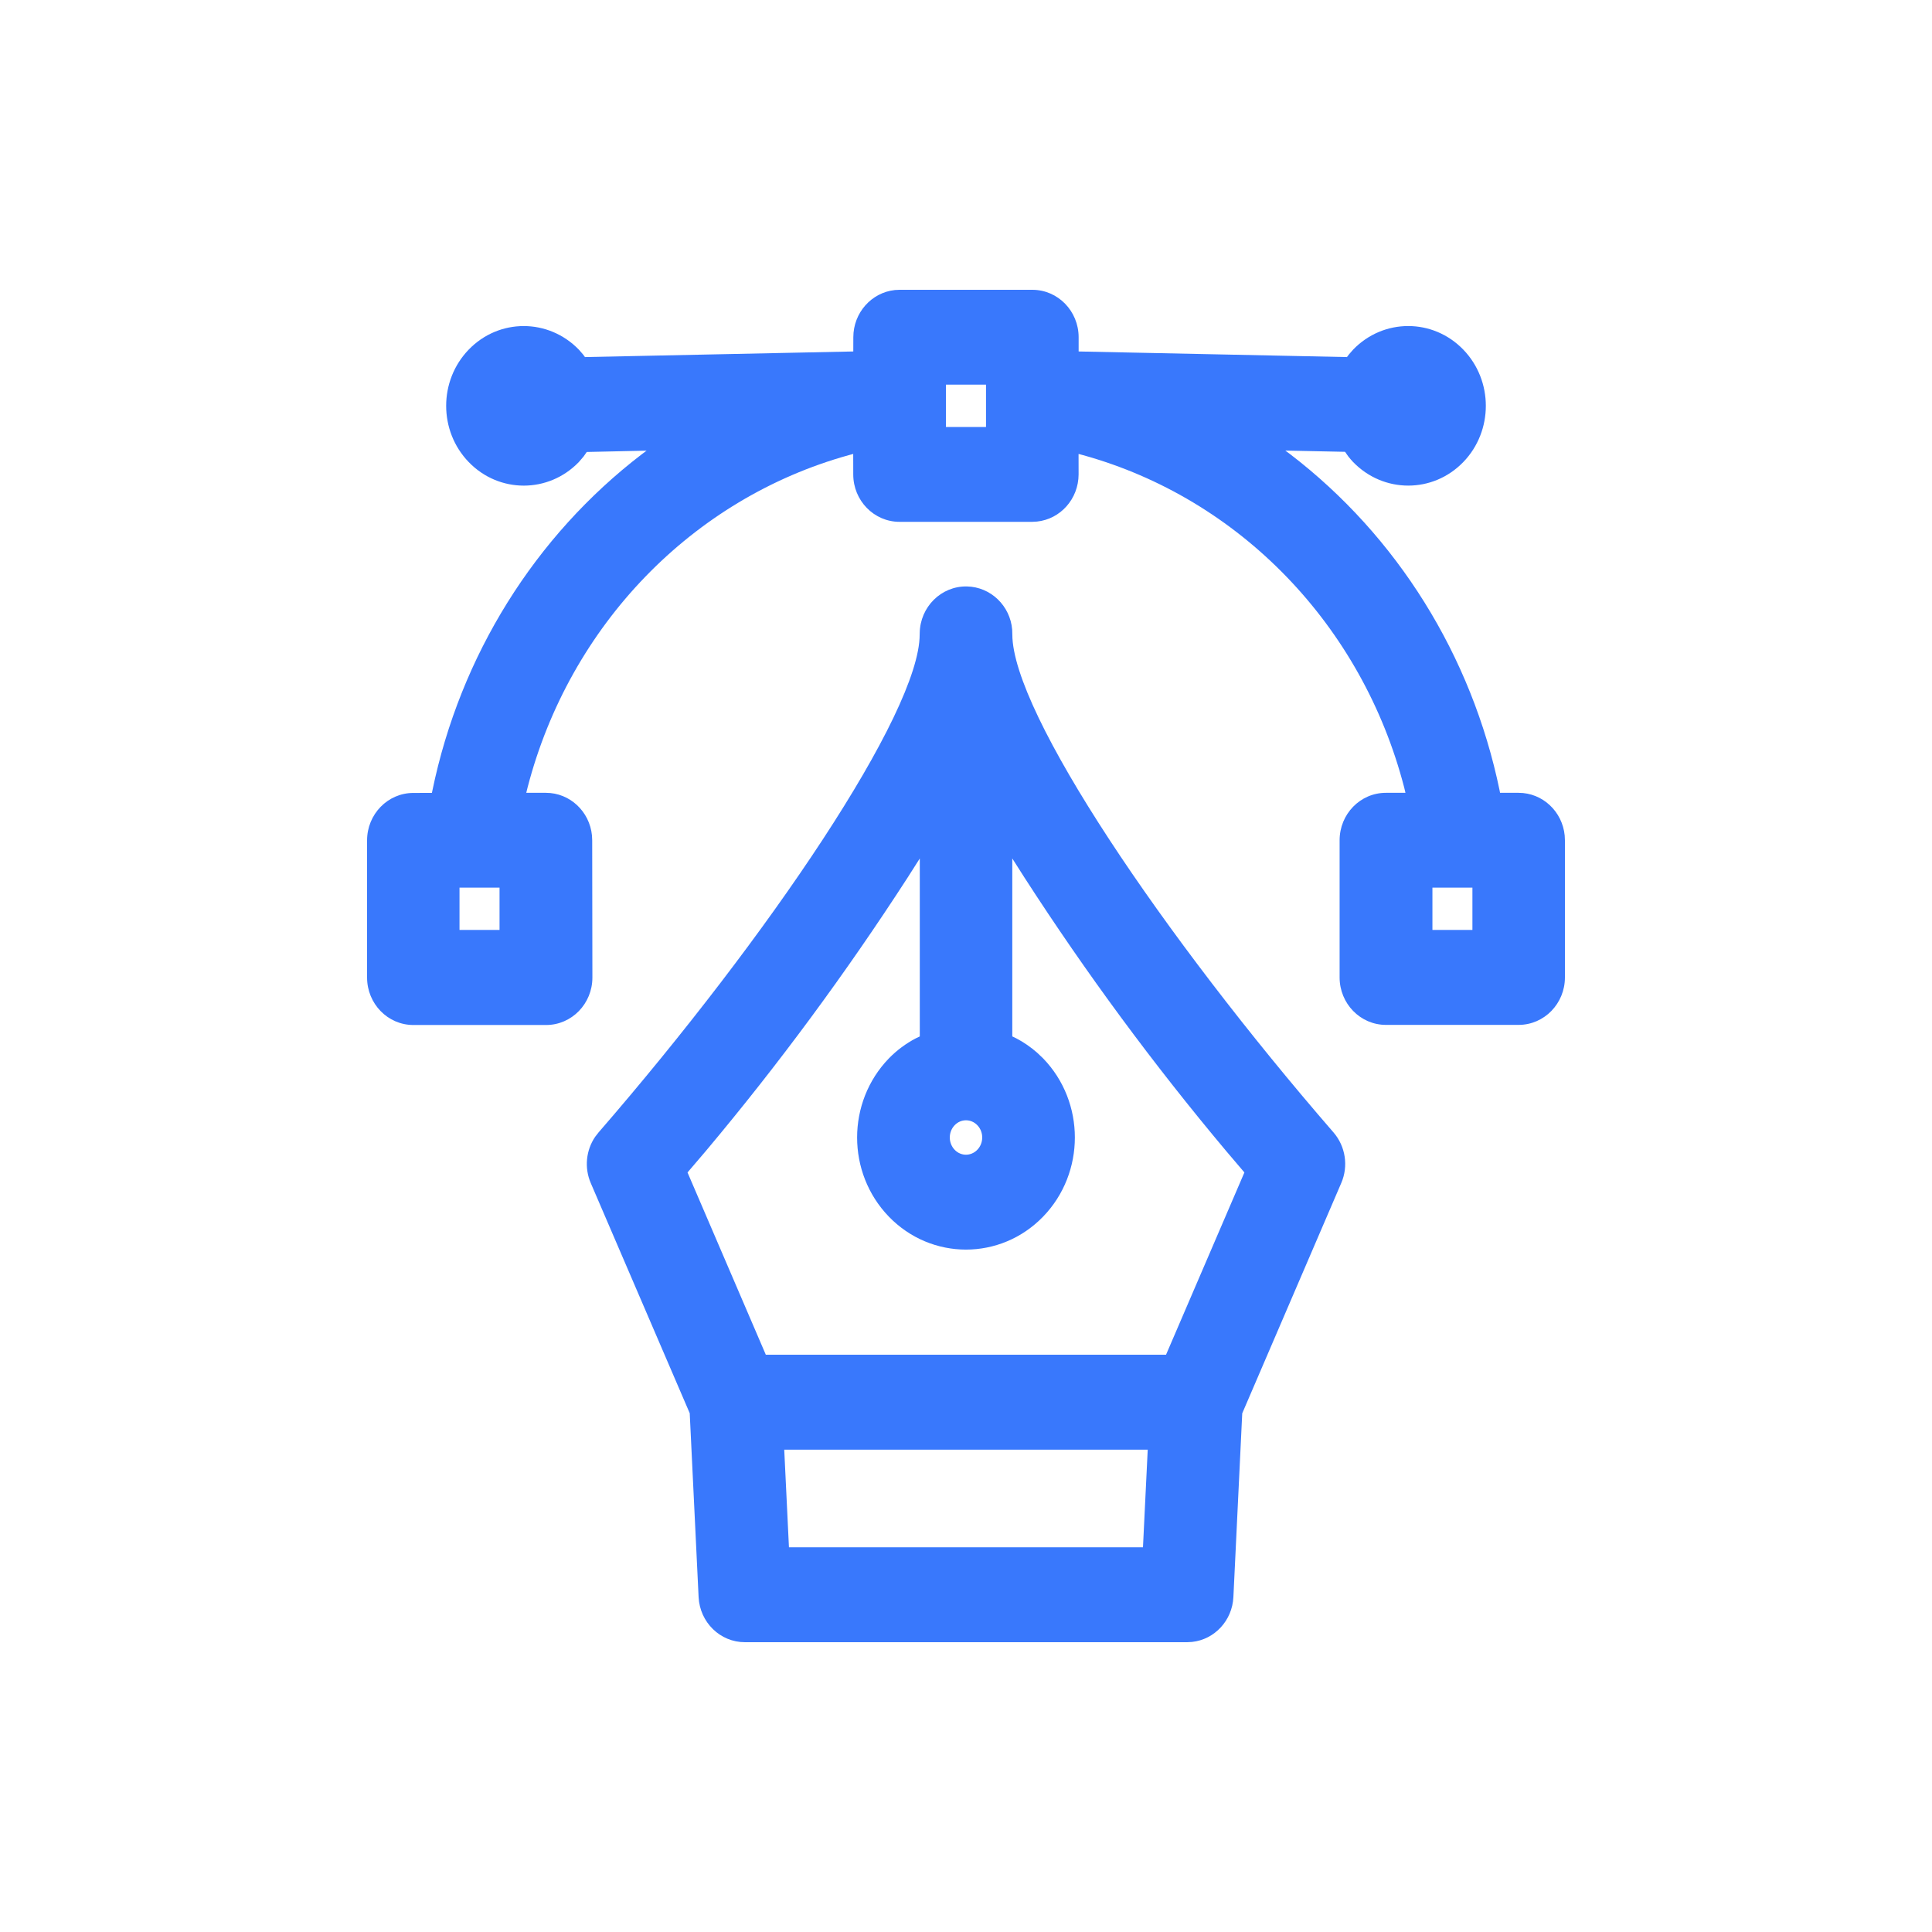 <?xml version="1.0" encoding="UTF-8"?>
<svg width="50px" height="50px" viewBox="0 0 50 50" version="1.1" xmlns="http://www.w3.org/2000/svg" xmlns:xlink="http://www.w3.org/1999/xlink">
    <title>DA28300B-4D9F-4DEE-AD6D-D3ECA60477E9</title>
    <g id="Page-1" stroke="none" stroke-width="1" fill="none" fill-rule="evenodd">
        <g id="Developers-Dropdown.1" transform="translate(-1083, -276)">
            <g id="Group-26" transform="translate(1053, 126)">
                <g id="Group-8" transform="translate(30, 30)">
                    <g id="Platform-status" transform="translate(0, 120)">
                        <rect id="Rectangle-Copy-10" x="0" y="0" width="50" height="50"></rect>
                        <g id="Group-5" transform="translate(9.5, 7.5)" fill="#3978FC" fill-rule="nonzero">
                            <path d="M15.522,7.677 C16.145,7.689 16.645,8.183 16.695,8.796 L16.699,8.919 C16.7,10.95 20.612,16.734 25.011,21.807 C25.323,22.167 25.401,22.68 25.211,23.118 L22.649,29.077 L22.42,33.834 C22.39,34.441 21.932,34.931 21.35,34.993 L21.223,35 L9.779,35 C9.137,35.001 8.612,34.485 8.58,33.834 L8.35,29.074 L5.789,23.118 C5.619,22.723 5.665,22.268 5.903,21.92 L5.99,21.808 C10.389,16.734 14.301,10.95 14.301,8.92 L14.302,8.885 C14.312,8.209 14.856,7.665 15.522,7.677 Z M20.203,30.018 L10.796,30.018 L10.918,32.544 L20.08,32.544 L20.203,30.018 Z M16.698,14.717 L16.698,19.322 L16.801,19.372 C16.993,19.472 17.172,19.596 17.337,19.74 L17.496,19.891 C18.591,21.023 18.591,22.853 17.496,23.986 C16.395,25.124 14.604,25.124 13.503,23.986 C12.408,22.853 12.408,21.023 13.506,19.889 C13.71,19.68 13.945,19.506 14.201,19.372 L14.304,19.323 L14.304,14.717 L13.984,15.22 C12.387,17.689 10.645,20.051 8.766,22.289 L8.293,22.843 L10.319,27.56 L20.677,27.56 L22.705,22.843 L22.233,22.288 C20.351,20.046 18.609,17.684 17.016,15.216 L16.698,14.717 Z M15.208,21.619 C15.038,21.794 15.038,22.082 15.208,22.258 C15.37,22.426 15.629,22.426 15.792,22.257 C15.962,22.082 15.962,21.794 15.792,21.619 C15.63,21.451 15.37,21.451 15.208,21.619 Z M17.216,0 C17.881,0 18.415,0.552 18.415,1.228 L18.415,1.596 L25.359,1.741 L25.411,1.672 L25.52,1.547 C26.305,0.735 27.583,0.735 28.369,1.547 C29.148,2.352 29.148,3.654 28.369,4.459 C27.583,5.271 26.305,5.271 25.516,4.455 C25.472,4.408 25.43,4.359 25.391,4.309 L25.31,4.193 L23.764,4.161 L23.889,4.254 C26.653,6.37 28.589,9.463 29.311,12.963 L29.321,13.017 L29.801,13.018 C30.424,13.018 30.933,13.503 30.994,14.121 L31,14.246 L31,17.796 C31,18.471 30.466,19.024 29.801,19.024 L26.368,19.024 C25.703,19.024 25.169,18.471 25.169,17.796 L25.169,14.246 C25.169,13.57 25.702,13.018 26.368,13.018 L26.873,13.017 L26.841,12.883 C25.753,8.683 22.58,5.401 18.525,4.278 L18.413,4.248 L18.414,4.778 C18.412,5.411 17.944,5.935 17.337,5.998 L17.214,6.005 L13.781,6.005 C13.116,6.005 12.582,5.453 12.582,4.778 L12.581,4.248 L12.47,4.278 C8.416,5.401 5.242,8.684 4.153,12.883 L4.12,13.017 L4.627,13.018 C5.251,13.018 5.759,13.503 5.82,14.121 L5.826,14.246 L5.831,17.799 C5.831,18.475 5.297,19.027 4.632,19.027 L1.199,19.027 C0.534,19.027 0,18.475 0,17.799 L0,14.249 C0,13.573 0.534,13.021 1.199,13.021 L1.678,13.02 L1.689,12.966 C2.411,9.465 4.347,6.371 7.111,4.255 L7.233,4.163 L5.685,4.197 L5.605,4.312 L5.479,4.459 C4.694,5.271 3.416,5.271 2.631,4.459 C1.852,3.654 1.852,2.352 2.631,1.547 C3.416,0.735 4.694,0.735 5.483,1.551 C5.52,1.591 5.556,1.632 5.591,1.675 L5.639,1.741 L12.583,1.596 L12.584,1.228 C12.584,0.595 13.054,0.07 13.66,0.006 L13.783,0 L17.216,0 Z M28.606,15.472 L27.571,15.472 L27.571,16.567 L28.606,16.567 L28.606,15.472 Z M3.428,15.472 L2.392,15.472 L2.392,16.567 L3.428,16.567 L3.428,15.472 Z M16.018,2.455 L14.981,2.455 L14.981,3.55 L16.018,3.55 L16.018,2.455 Z" id="Combined-Shape"></path>
                        </g>
                    </g>
                </g>
            </g>
        </g>
    </g>
</svg>